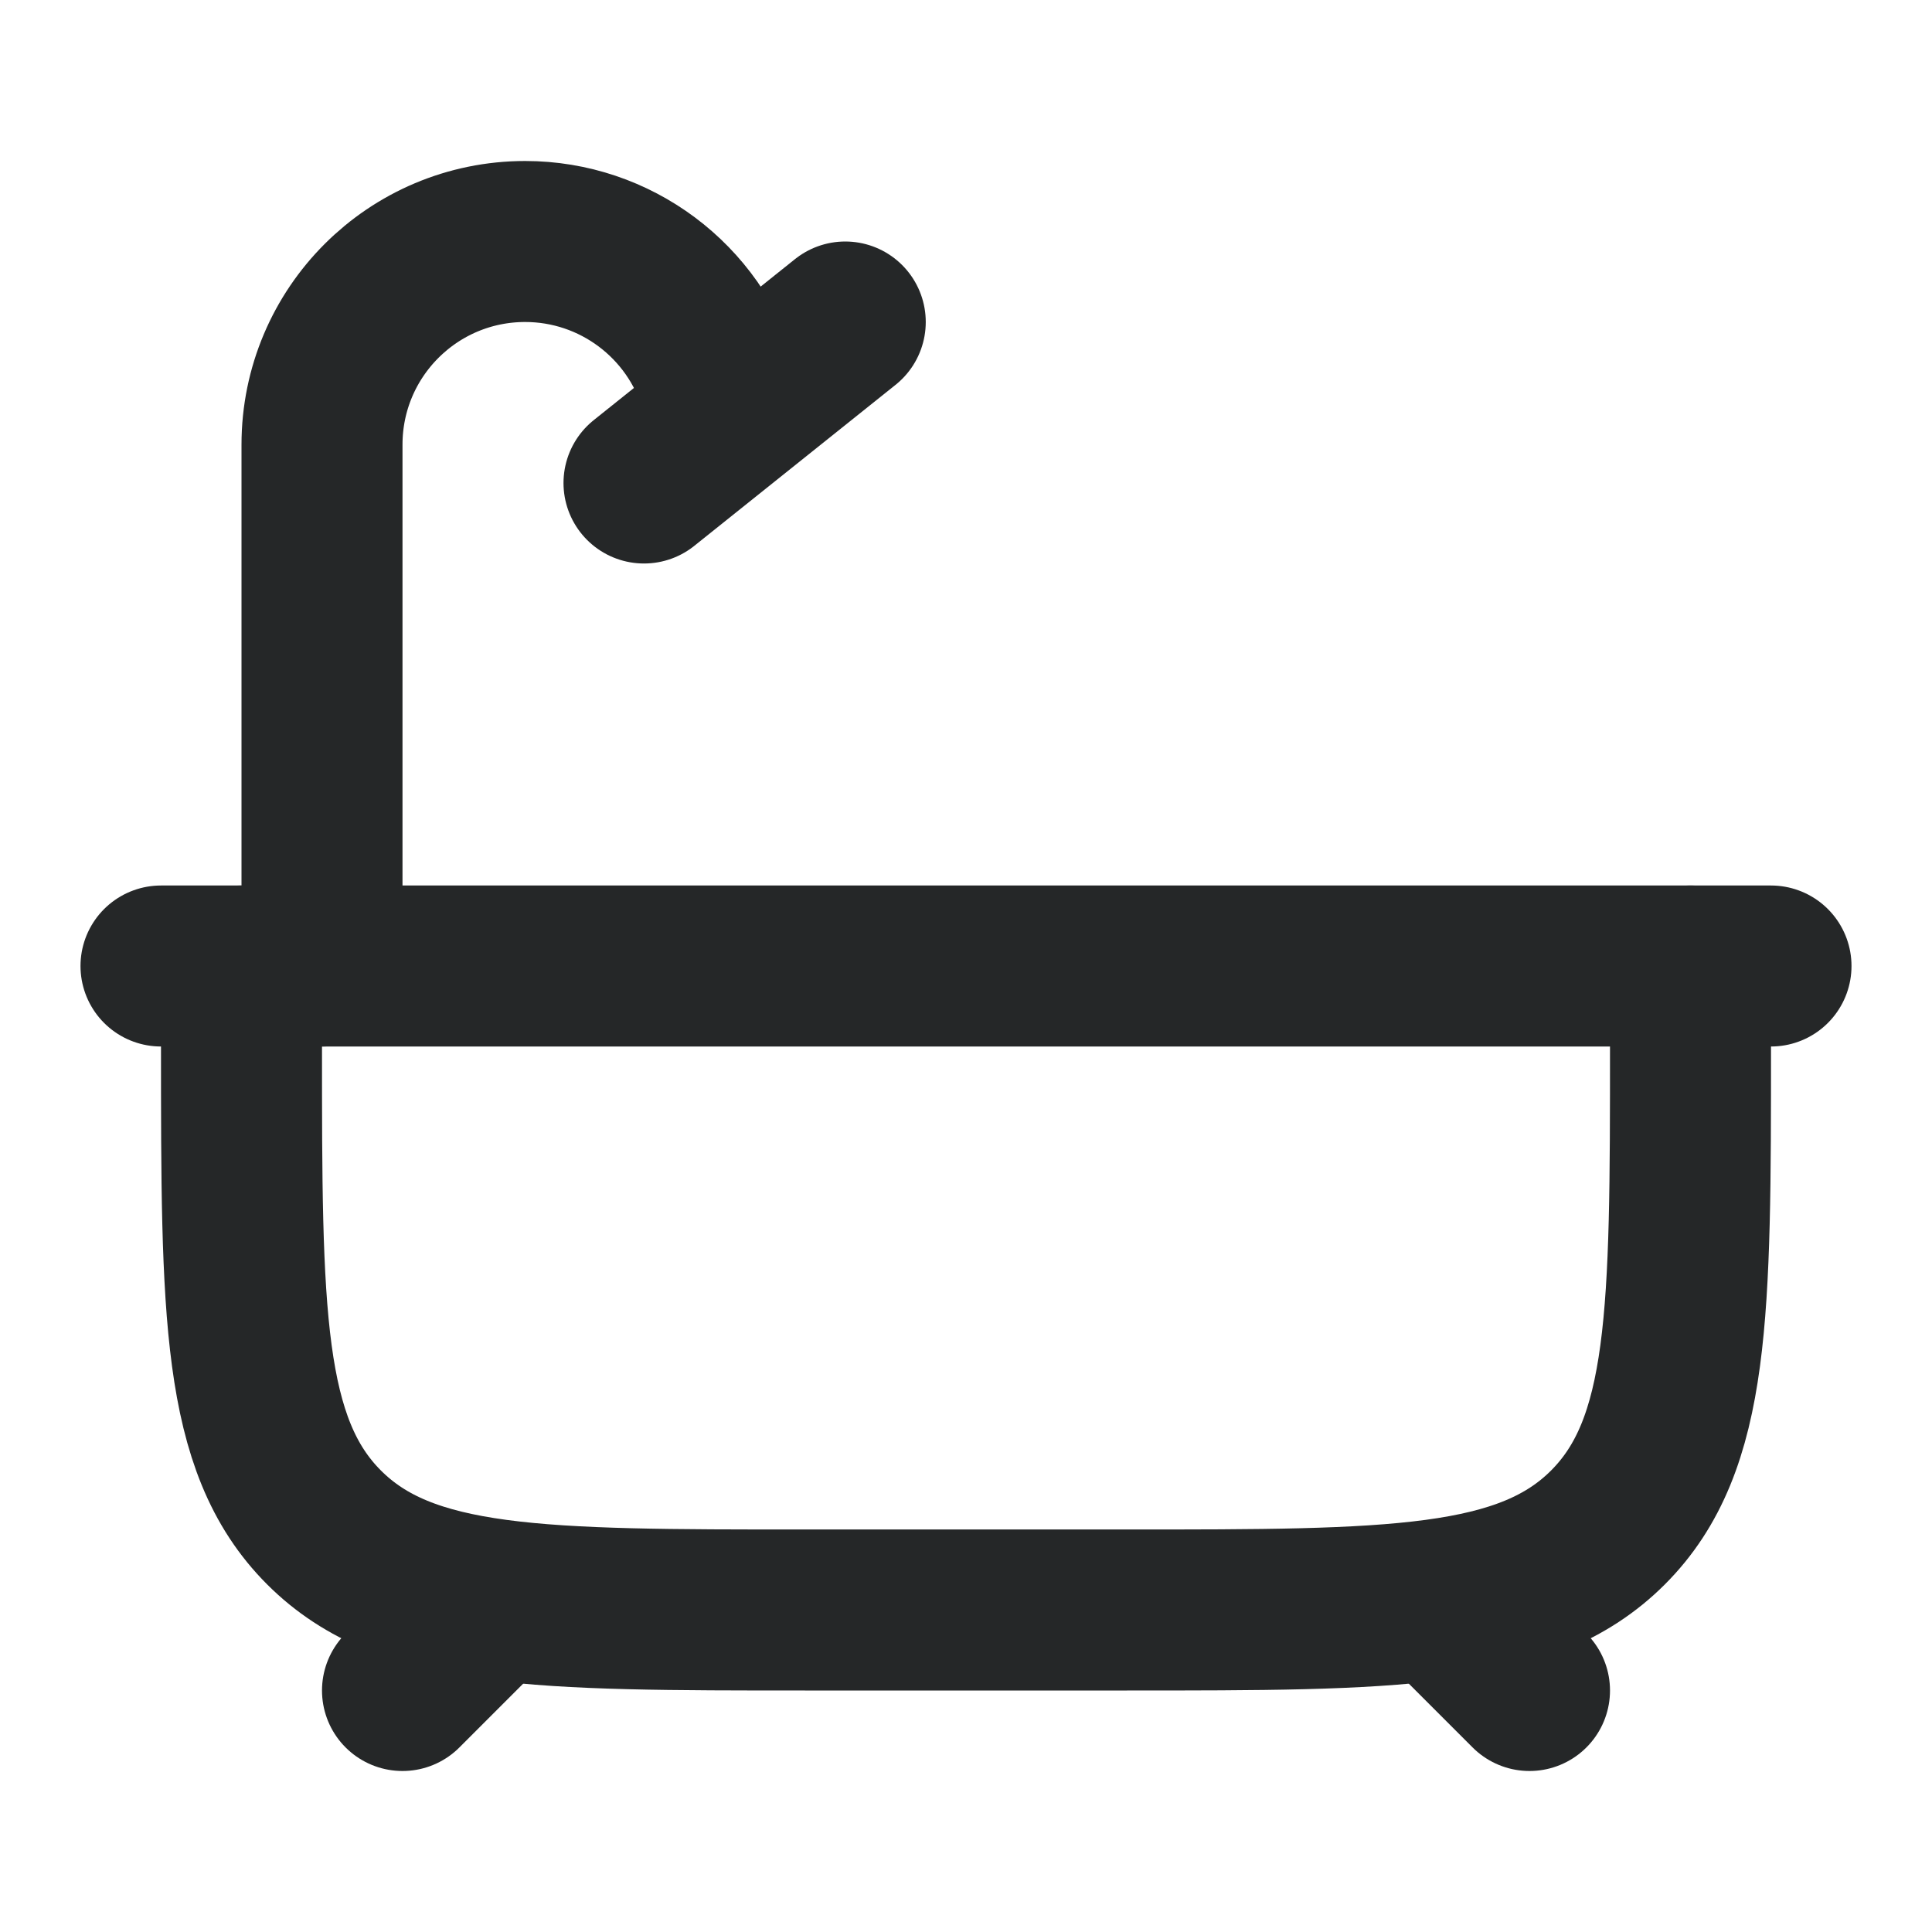 <svg width="18" height="18" viewBox="0 0 18 18" fill="none" xmlns="http://www.w3.org/2000/svg">
<path d="M4.5 15L3.75 15.75M13.5 15L14.25 15.75" stroke="#252728" stroke-width="1.5" stroke-linecap="round"/>
<path d="M2.25 9V9.75C2.25 12.225 2.25 13.462 3.019 14.231C3.788 15 5.025 15 7.5 15H10.5C12.975 15 14.212 15 14.981 14.231C15.75 13.462 15.75 12.225 15.75 9.75V9" stroke="#252728" stroke-width="1.5" stroke-linecap="round" stroke-linejoin="round"/>
<path d="M1.5 9H16.5" stroke="#252728" stroke-width="1.5" stroke-linecap="round"/>
<path d="M3 9V4.143C3 3.097 3.847 2.25 4.893 2.25C5.731 2.25 6.47 2.802 6.708 3.606L6.75 3.75M6 4.5L7.875 3" stroke="#252728" stroke-width="1.5" stroke-linecap="round"/>
</svg>
